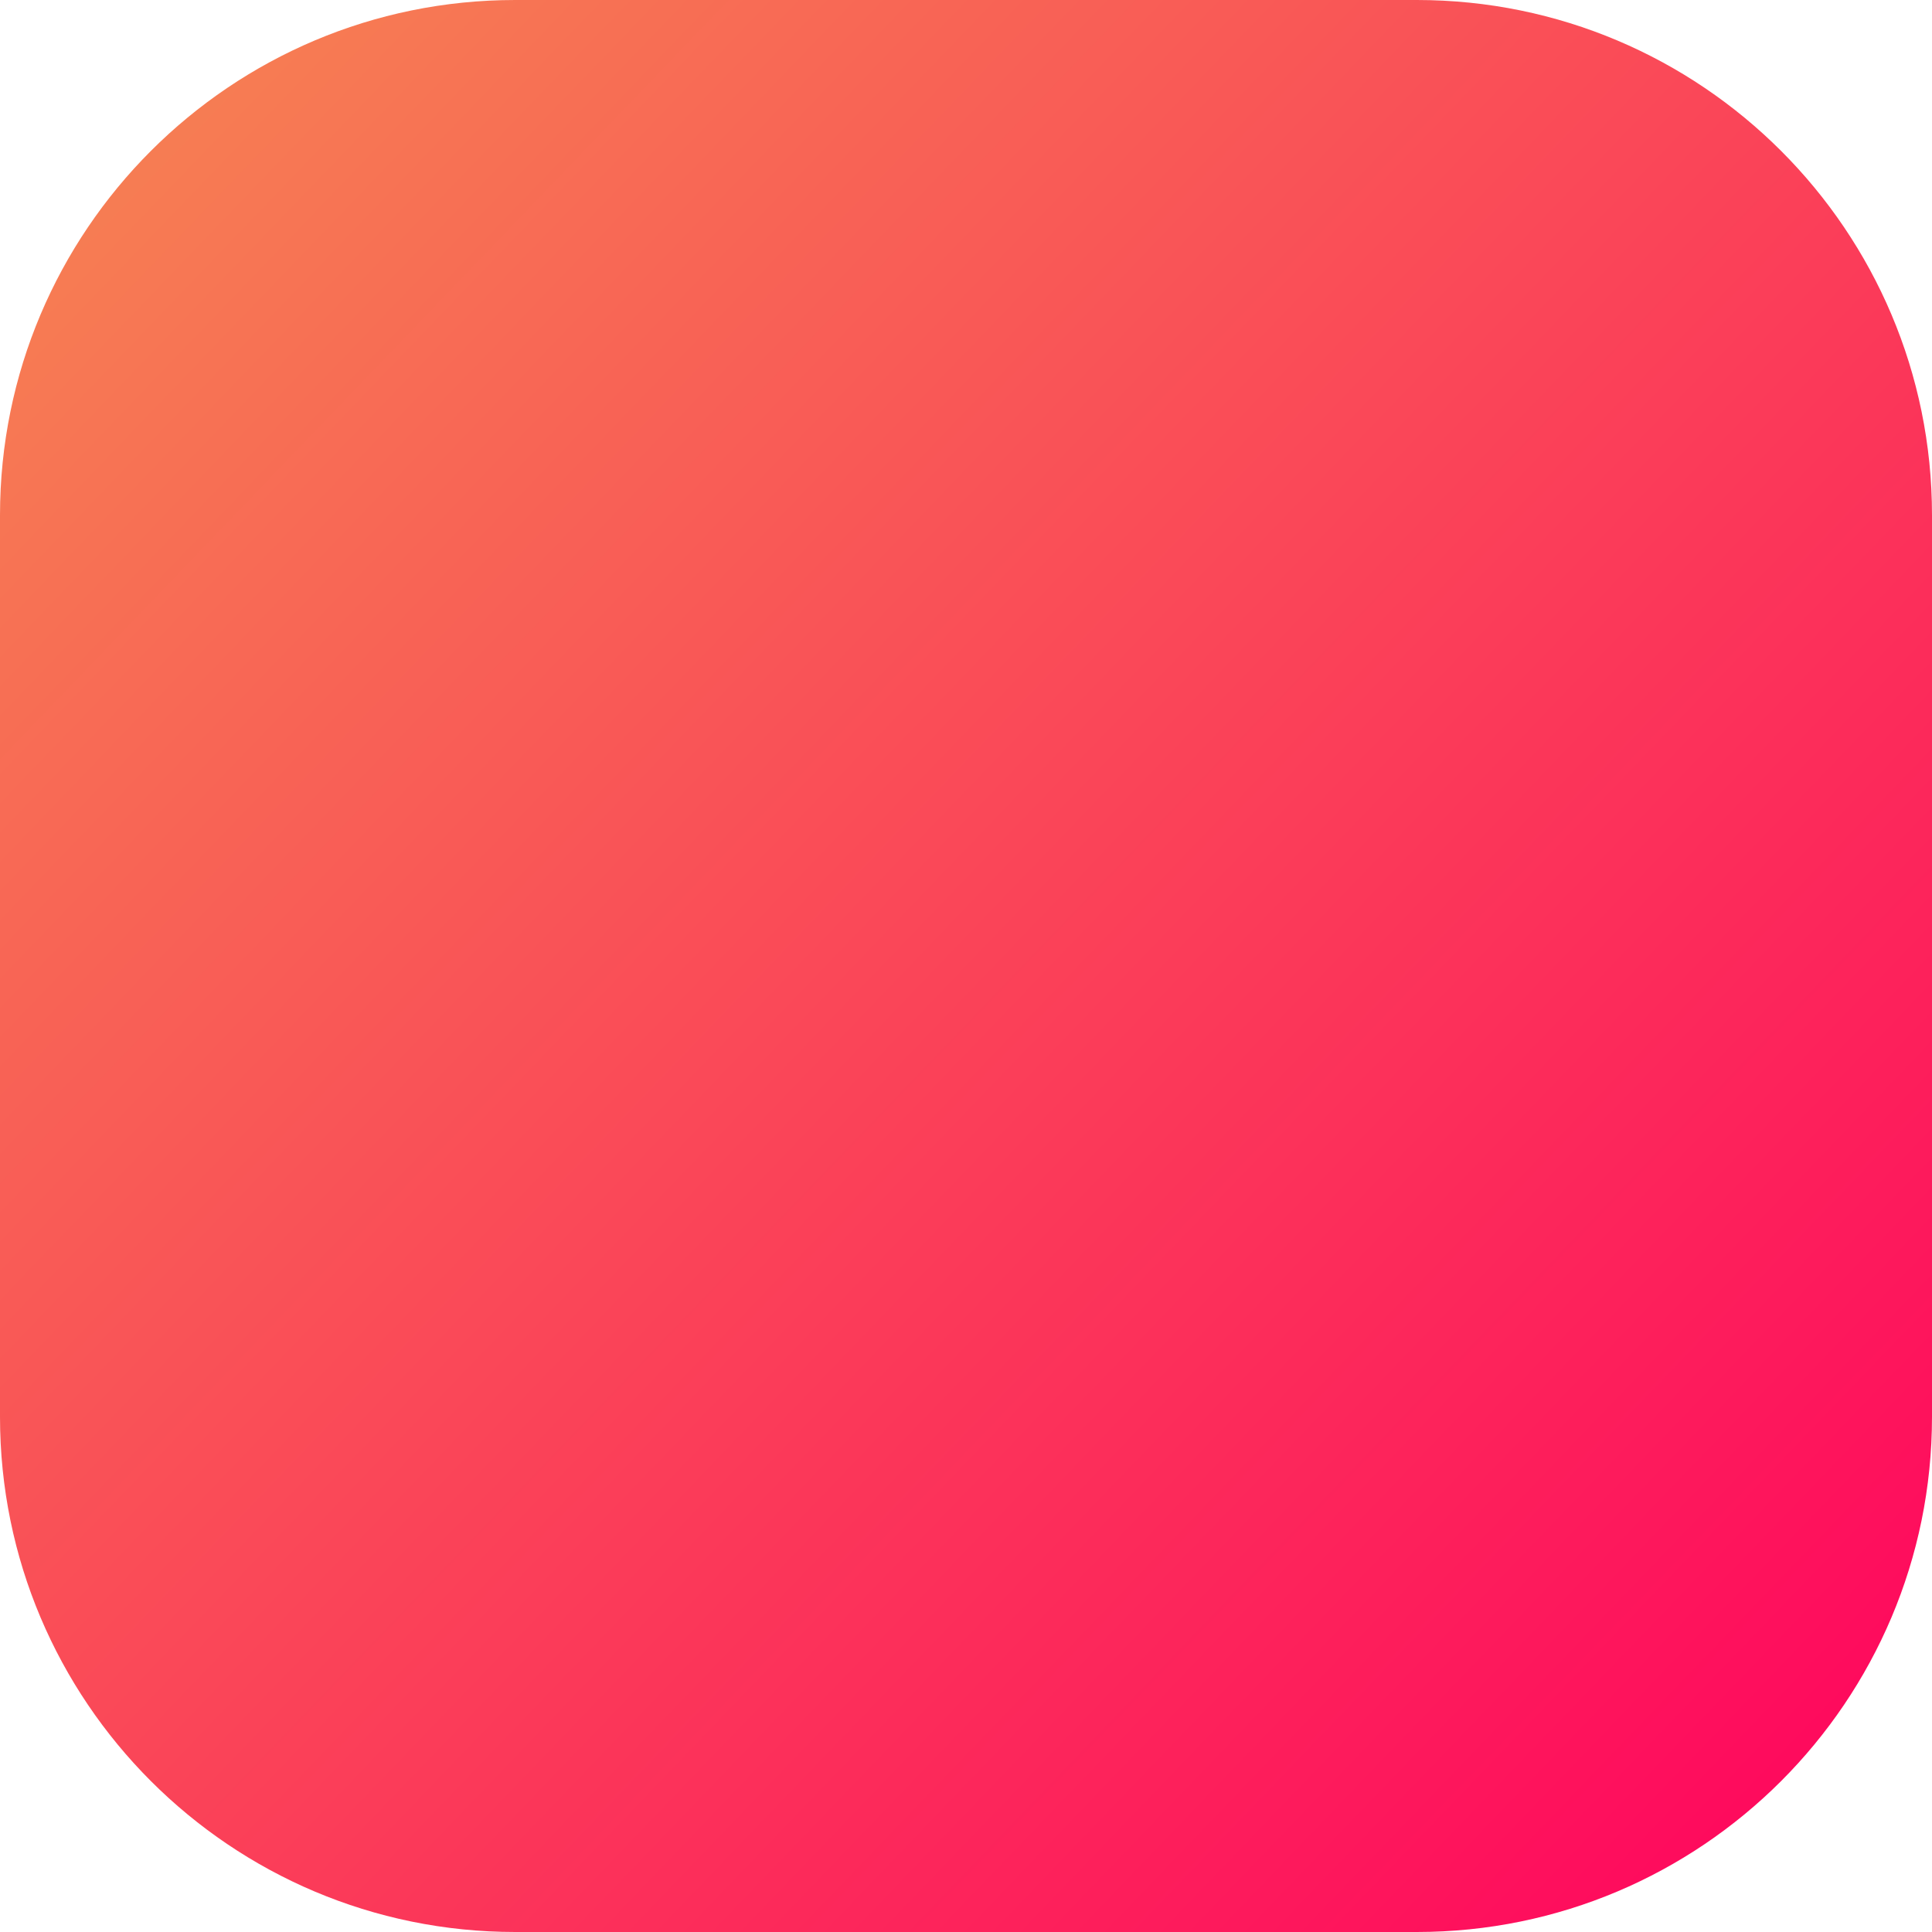 <svg width="28" height="28" viewBox="0 0 28 28" fill="none" xmlns="http://www.w3.org/2000/svg">
<path d="M20.533 0H7.467C3.343 0 0 3.343 0 7.467V20.533C0 24.657 3.343 28 7.467 28H20.533C24.657 28 28 24.657 28 20.533V7.467C28 3.343 24.657 0 20.533 0Z" fill="url(#paint0_linear_121_2469)"/>
<defs>
<linearGradient id="paint0_linear_121_2469" x1="-40.268" y1="6.795" x2="5.864" y2="51.066" gradientUnits="userSpaceOnUse">
<stop stop-color="#F0DA4B"/>
<stop offset="1" stop-color="#FF005E"/>
</linearGradient>
</defs>
</svg>
